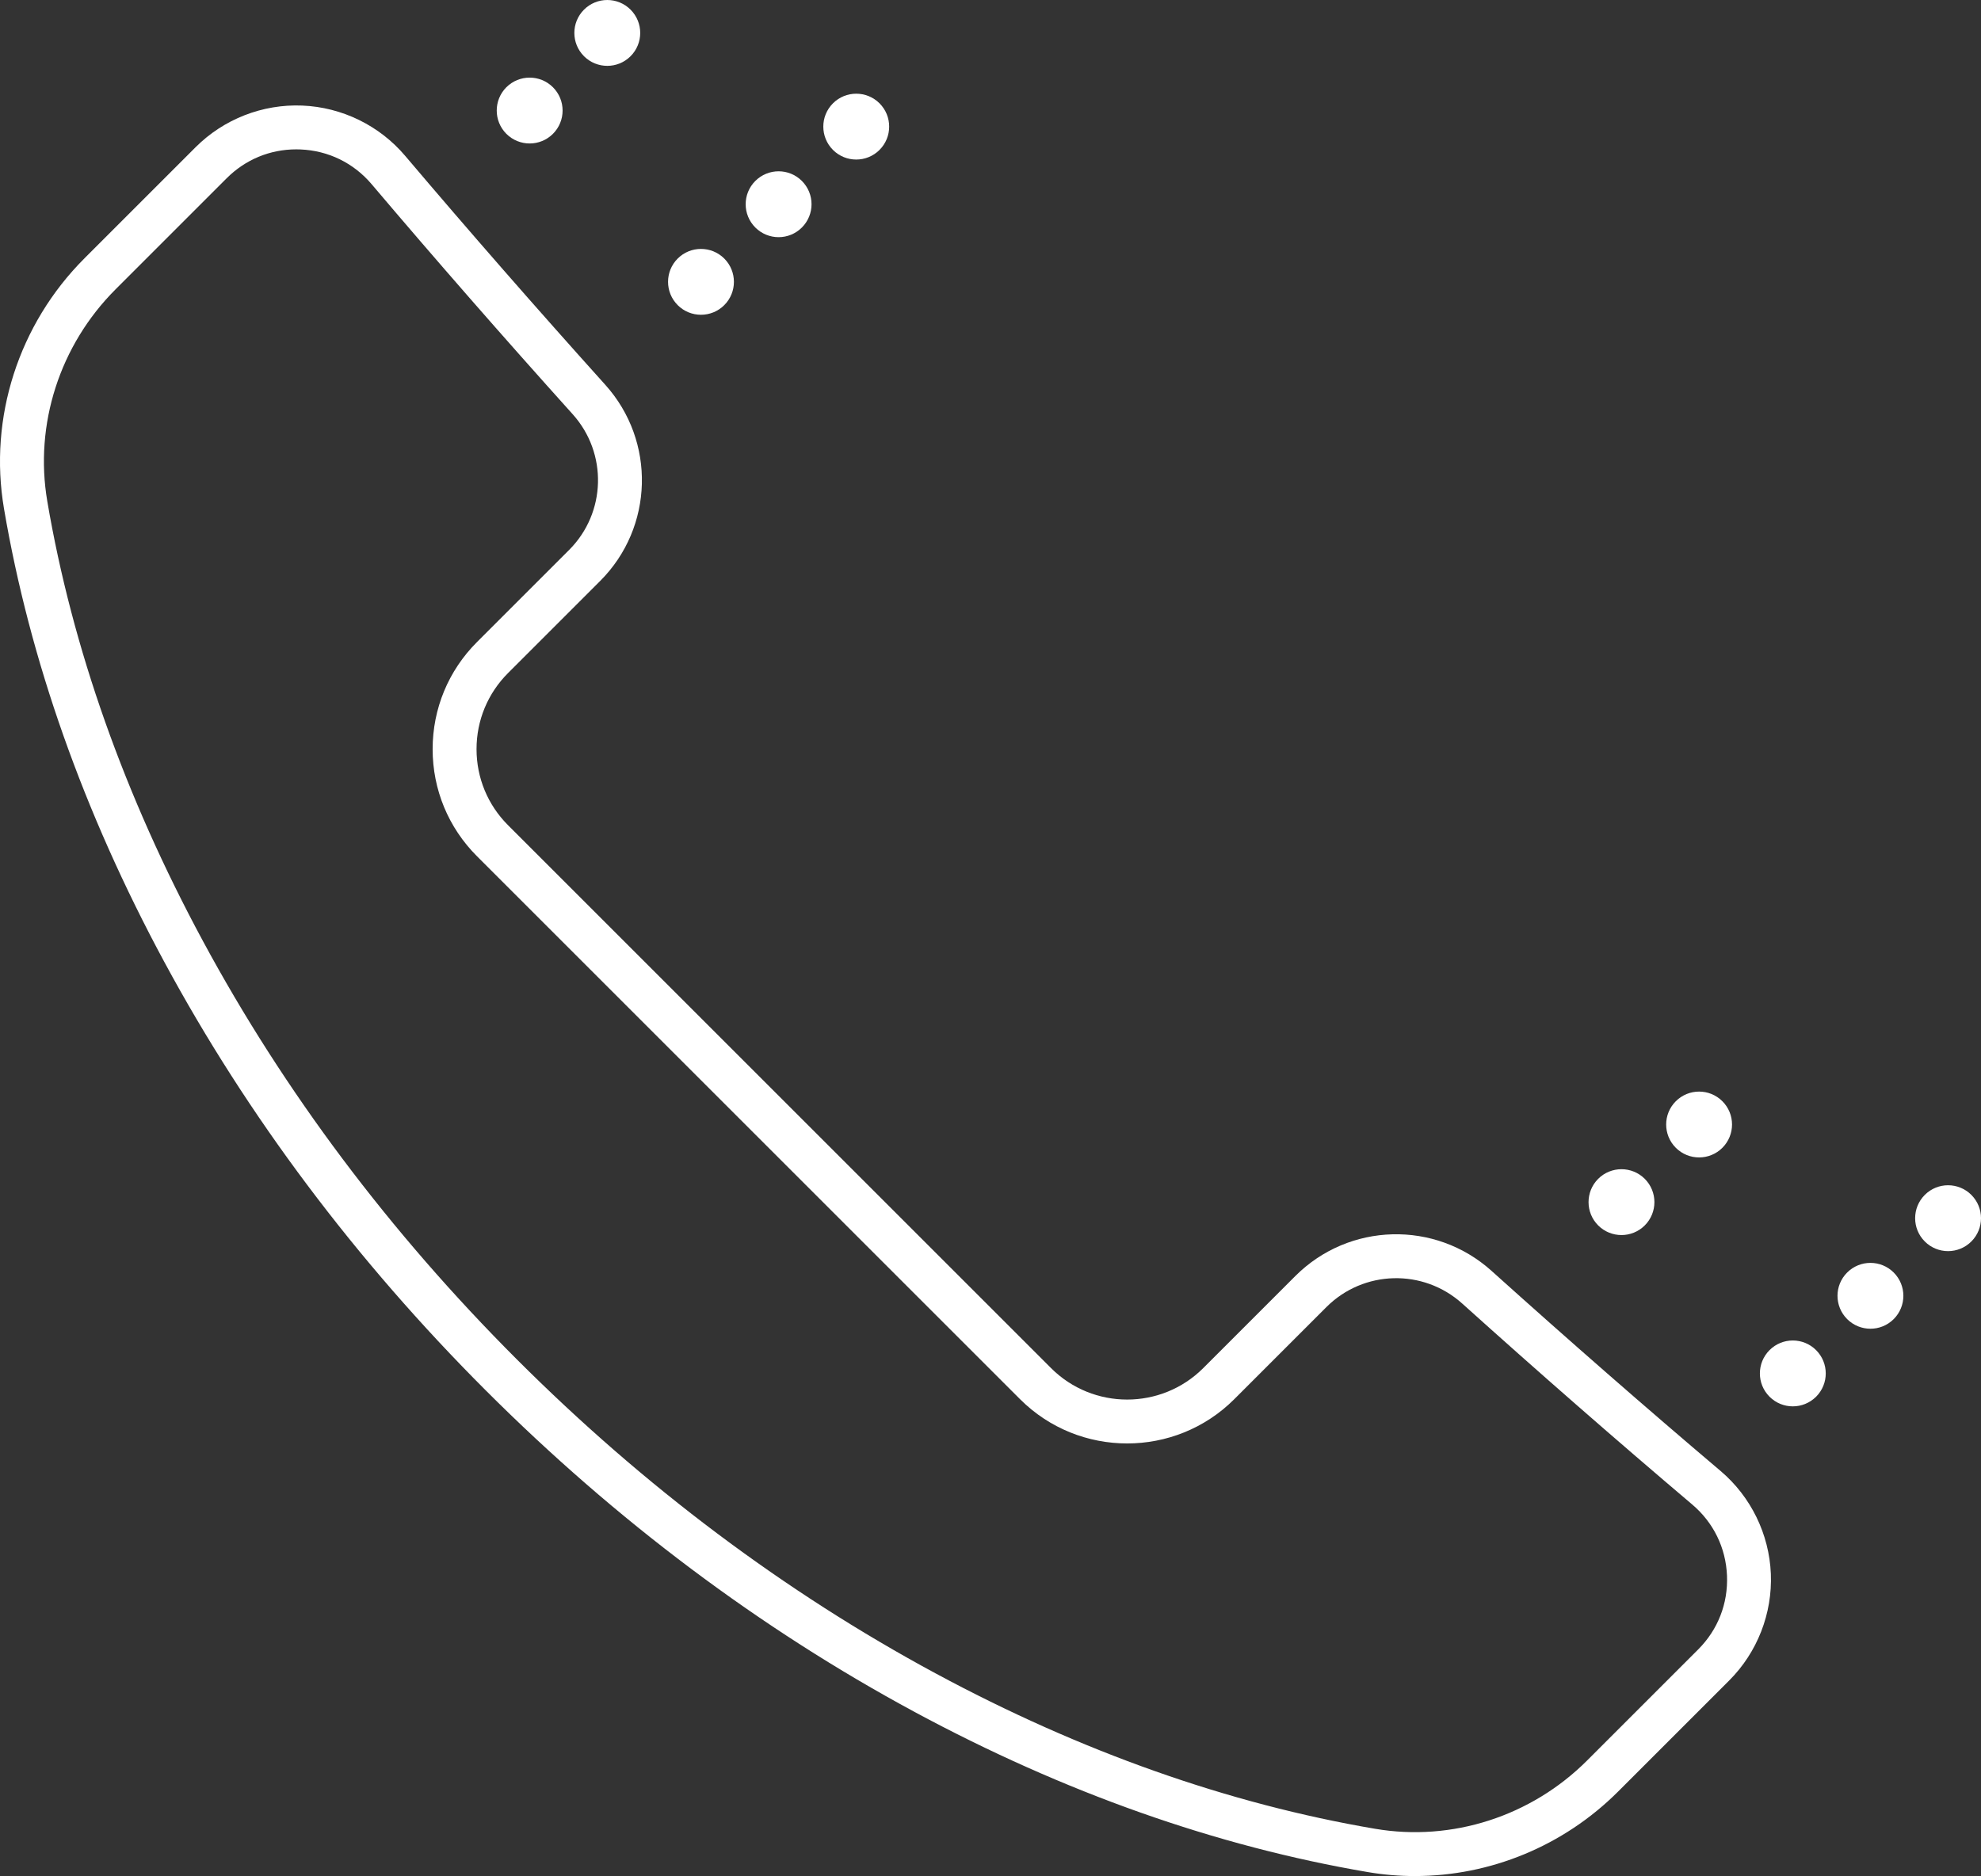 <?xml version="1.0" encoding="UTF-8"?>
<svg id="Layer_1" data-name="Layer 1" xmlns="http://www.w3.org/2000/svg" viewBox="0 0 178.962 169.518">
  <rect x="0" y="0" width="178.962" height="169.518" fill="#333333" stroke="none"/>
  <path d="M127.83,169.518c-1.419,0-2.844-.118-4.262-.359-13.673-2.325-27.449-7.194-40.947-14.472-13.947-7.521-26.98-17.295-38.737-29.052-11.757-11.757-21.531-24.79-29.052-38.737C7.553,73.401,2.684,59.624,.359,45.951c-1.396-8.208,1.324-16.662,7.275-22.613l10.037-10.037c2.539-2.539,6.051-3.91,9.638-3.762,3.586,.148,6.973,1.803,9.293,4.542,5.746,6.782,11.829,13.743,18.08,20.69,4.584,5.095,4.381,12.88-.463,17.724l-8.322,8.322c-1.836,1.836-2.847,4.278-2.847,6.874s1.011,5.038,2.847,6.874l49.055,49.055c3.79,3.79,9.958,3.79,13.748,0l8.322-8.322c4.844-4.844,12.629-5.048,17.724-.463,6.947,6.251,13.908,12.334,20.69,18.08,2.738,2.32,4.394,5.707,4.542,9.293,.148,3.586-1.223,7.099-3.762,9.638l-10.037,10.037c-4.923,4.923-11.558,7.634-18.35,7.634ZM26.764,13.496c-2.375,0-4.595,.919-6.287,2.611l-10.037,10.037c-5.044,5.043-7.35,12.2-6.169,19.143,2.252,13.246,6.98,26.613,14.053,39.729,7.337,13.608,16.881,26.33,28.365,37.814,11.484,11.484,24.207,21.028,37.814,28.365,13.117,7.073,26.483,11.801,39.729,14.053,6.943,1.18,14.099-1.126,19.143-6.169l10.037-10.037c1.783-1.783,2.707-4.151,2.603-6.669-.104-2.517-1.22-4.801-3.143-6.43-6.811-5.771-13.803-11.88-20.779-18.158-3.526-3.173-8.914-3.032-12.265,.319l-8.322,8.322c-5.337,5.337-14.021,5.337-19.359,0l-49.055-49.055c-2.585-2.586-4.009-6.023-4.009-9.679s1.424-7.094,4.009-9.679l8.322-8.322c3.352-3.352,3.492-8.739,.319-12.265-6.277-6.976-12.386-13.967-18.158-20.779-1.629-1.923-3.912-3.039-6.43-3.143-.128-.005-.255-.008-.382-.008Z" style="fill: #fff;"/>
  <path d="M61.223,27.571c-1.162-1.162-1.162-3.047,0-4.209h0c1.16-1.16,3.045-1.16,4.207,0h0c1.162,1.162,1.162,3.047,0,4.209h0c-.581,.581-1.343,.871-2.105,.871h0c-.762,0-1.523-.29-2.103-.871Zm7.012-7.014c-1.162-1.162-1.162-3.045,0-4.207h0c1.162-1.162,3.047-1.162,4.207,0h0c1.162,1.162,1.162,3.045,0,4.207h0c-.581,.581-1.341,.873-2.103,.873h0c-.762,0-1.523-.292-2.105-.873Zm7.014-7.012c-1.162-1.162-1.162-3.047,0-4.209h0c1.16-1.16,3.045-1.16,4.207,0h0c1.162,1.162,1.162,3.047,0,4.209h0c-.581,.581-1.343,.871-2.105,.871h0c-.762,0-1.523-.29-2.103-.871Z" style="fill: #fff;"/>
  <path d="M45.744,12.093c-1.16-1.162-1.16-3.047,0-4.209h0c1.162-1.16,3.047-1.16,4.209,0h0c1.162,1.162,1.162,3.047,0,4.209h0c-.581,.581-1.343,.871-2.104,.871h0c-.762,0-1.523-.29-2.105-.871Zm7.014-7.014c-1.162-1.162-1.162-3.045,0-4.207h0c1.162-1.162,3.047-1.162,4.207,0h0c1.162,1.162,1.162,3.045,0,4.207h0c-.581,.581-1.341,.871-2.103,.871h0c-.762,0-1.523-.29-2.105-.871Z" style="fill: #fff;"/>
  <path d="M159.858,126.205c-1.162-1.162-1.162-3.047,0-4.209h0c1.16-1.162,3.045-1.162,4.207,0h0c1.162,1.162,1.162,3.047,0,4.209h0c-.581,.579-1.343,.871-2.105,.871h0c-.762,0-1.523-.292-2.103-.871Zm7.012-7.014c-1.162-1.162-1.162-3.045,0-4.207h0c1.162-1.162,3.045-1.162,4.207,0h0c1.162,1.162,1.162,3.045,0,4.207h0c-.581,.581-1.343,.871-2.103,.871h0c-.762,0-1.523-.29-2.105-.871Zm7.014-7.014c-1.162-1.16-1.162-3.045,0-4.207h0c1.16-1.163,3.045-1.163,4.207,0h0c1.162,1.162,1.162,3.047,0,4.207h0c-.581,.581-1.343,.873-2.105,.873h0c-.762,0-1.523-.292-2.103-.873Z" style="fill: #fff;"/>
  <path d="M144.378,110.727c-1.16-1.162-1.16-3.047,0-4.209h0c1.162-1.16,3.047-1.16,4.209,0h0c1.162,1.163,1.162,3.047,0,4.209h0c-.581,.581-1.343,.871-2.104,.871h0c-.762,0-1.523-.29-2.105-.871Zm7.014-7.014c-1.162-1.162-1.162-3.047,0-4.207h0c1.162-1.162,3.045-1.162,4.207,0h0c1.162,1.16,1.162,3.045,0,4.207h0c-.581,.581-1.343,.871-2.103,.871h0c-.762,0-1.523-.29-2.105-.871Z" style="fill: #fff;"/>
</svg>
